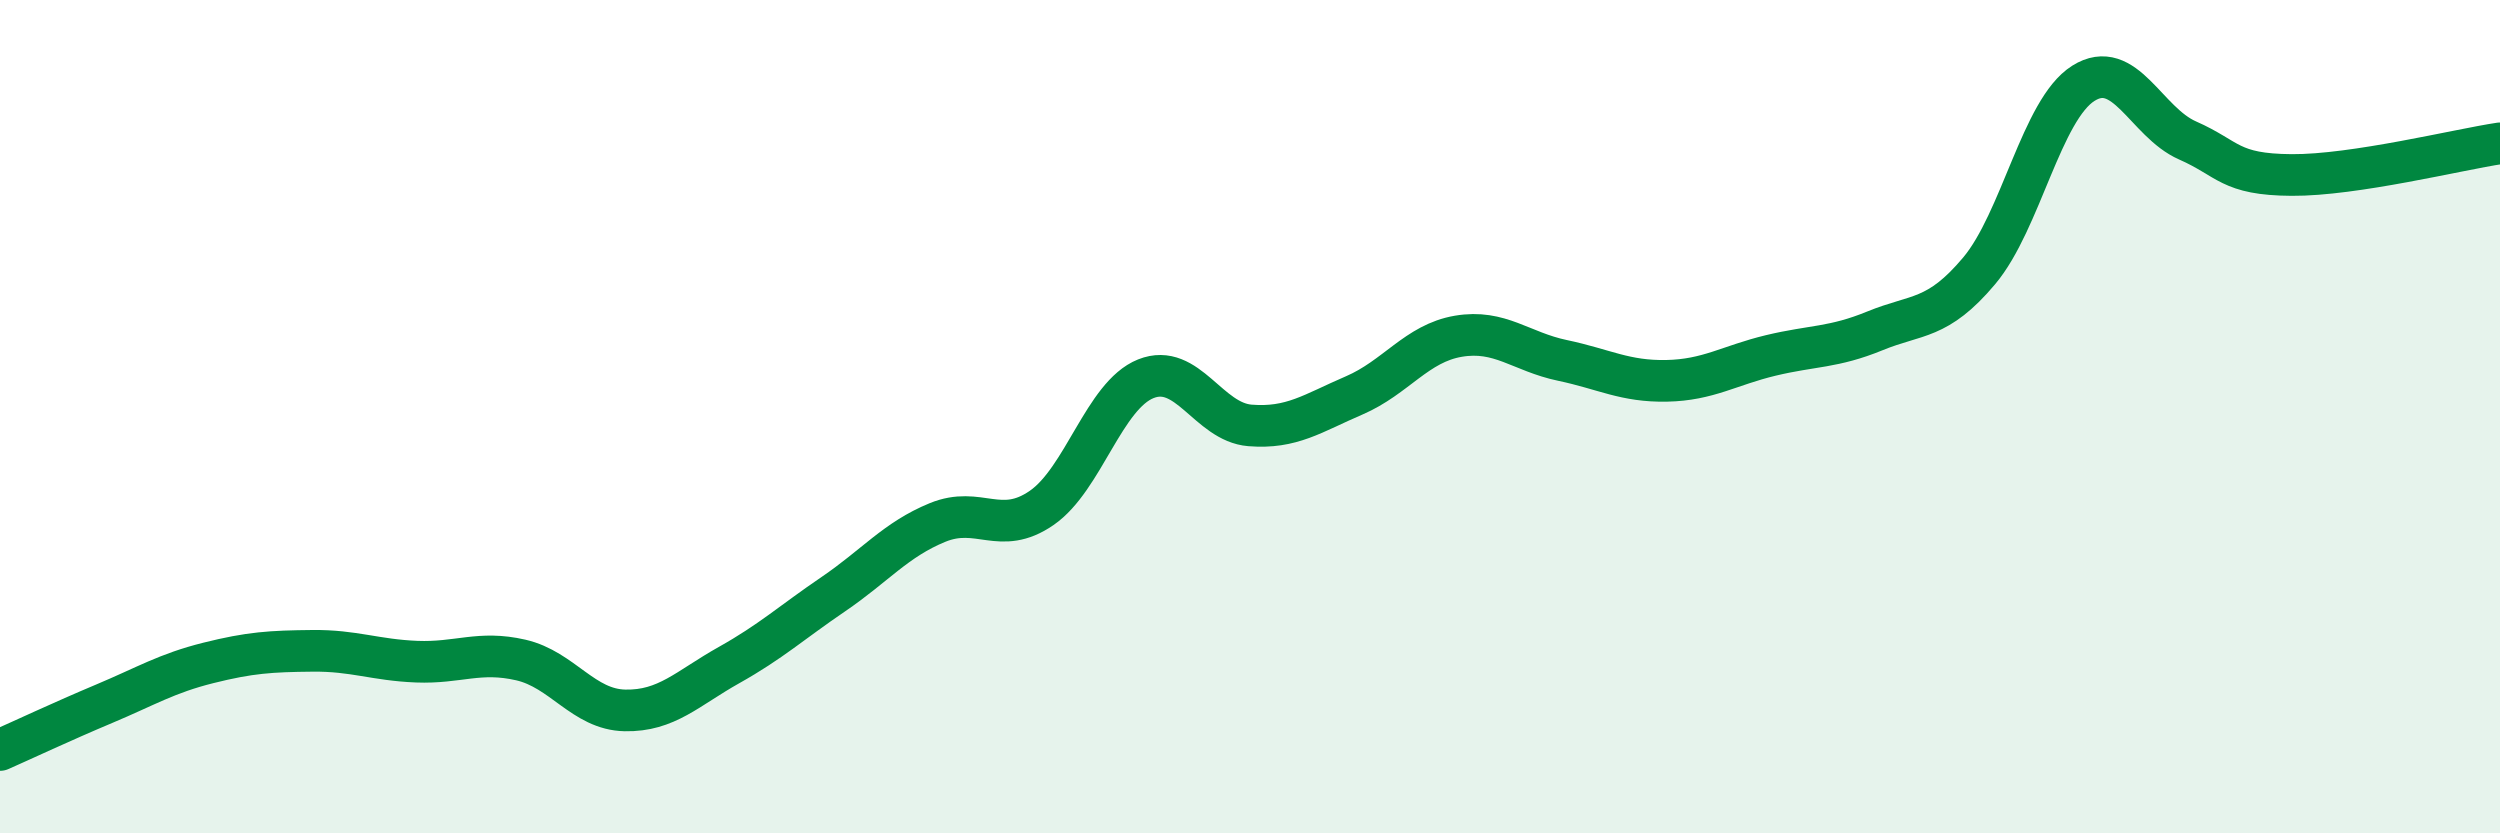 
    <svg width="60" height="20" viewBox="0 0 60 20" xmlns="http://www.w3.org/2000/svg">
      <path
        d="M 0,18 C 0.5,17.78 1.5,17.31 2.5,16.89 C 3.5,16.47 4,16.16 5,15.91 C 6,15.66 6.5,15.63 7.5,15.62 C 8.5,15.61 9,15.84 10,15.88 C 11,15.92 11.5,15.61 12.5,15.84 C 13.5,16.07 14,17.03 15,17.05 C 16,17.07 16.5,16.52 17.5,15.96 C 18.5,15.4 19,14.94 20,14.26 C 21,13.58 21.5,12.95 22.5,12.54 C 23.5,12.13 24,12.88 25,12.19 C 26,11.5 26.5,9.49 27.5,9.09 C 28.5,8.69 29,10.13 30,10.21 C 31,10.29 31.5,9.92 32.5,9.49 C 33.5,9.06 34,8.24 35,8.07 C 36,7.9 36.5,8.44 37.5,8.65 C 38.5,8.86 39,9.16 40,9.14 C 41,9.12 41.5,8.77 42.5,8.53 C 43.5,8.29 44,8.35 45,7.94 C 46,7.53 46.5,7.69 47.5,6.5 C 48.5,5.31 49,2.63 50,2 C 51,1.37 51.5,2.93 52.5,3.37 C 53.5,3.81 53.5,4.19 55,4.2 C 56.5,4.21 59,3.59 60,3.44L60 20L0 20Z"
        fill="#008740"
        opacity="0.1"
        stroke-linecap="round"
        stroke-linejoin="round"
      />
      <path
        d="M 0,18 C 0.5,17.78 1.5,17.31 2.5,16.89 C 3.5,16.47 4,16.16 5,15.91 C 6,15.66 6.5,15.63 7.5,15.62 C 8.5,15.61 9,15.84 10,15.88 C 11,15.92 11.5,15.61 12.5,15.84 C 13.5,16.07 14,17.03 15,17.05 C 16,17.07 16.5,16.52 17.5,15.96 C 18.5,15.4 19,14.94 20,14.26 C 21,13.58 21.5,12.95 22.5,12.54 C 23.5,12.13 24,12.88 25,12.19 C 26,11.5 26.5,9.49 27.5,9.09 C 28.5,8.69 29,10.13 30,10.21 C 31,10.29 31.5,9.92 32.5,9.49 C 33.5,9.06 34,8.24 35,8.07 C 36,7.9 36.5,8.44 37.5,8.65 C 38.5,8.86 39,9.16 40,9.14 C 41,9.12 41.5,8.77 42.5,8.53 C 43.5,8.29 44,8.35 45,7.94 C 46,7.53 46.5,7.69 47.5,6.5 C 48.5,5.31 49,2.63 50,2 C 51,1.37 51.5,2.93 52.5,3.37 C 53.5,3.81 53.5,4.19 55,4.2 C 56.5,4.21 59,3.59 60,3.44"
        stroke="#008740"
        stroke-width="1"
        fill="none"
        stroke-linecap="round"
        stroke-linejoin="round"
      />
    </svg>
  